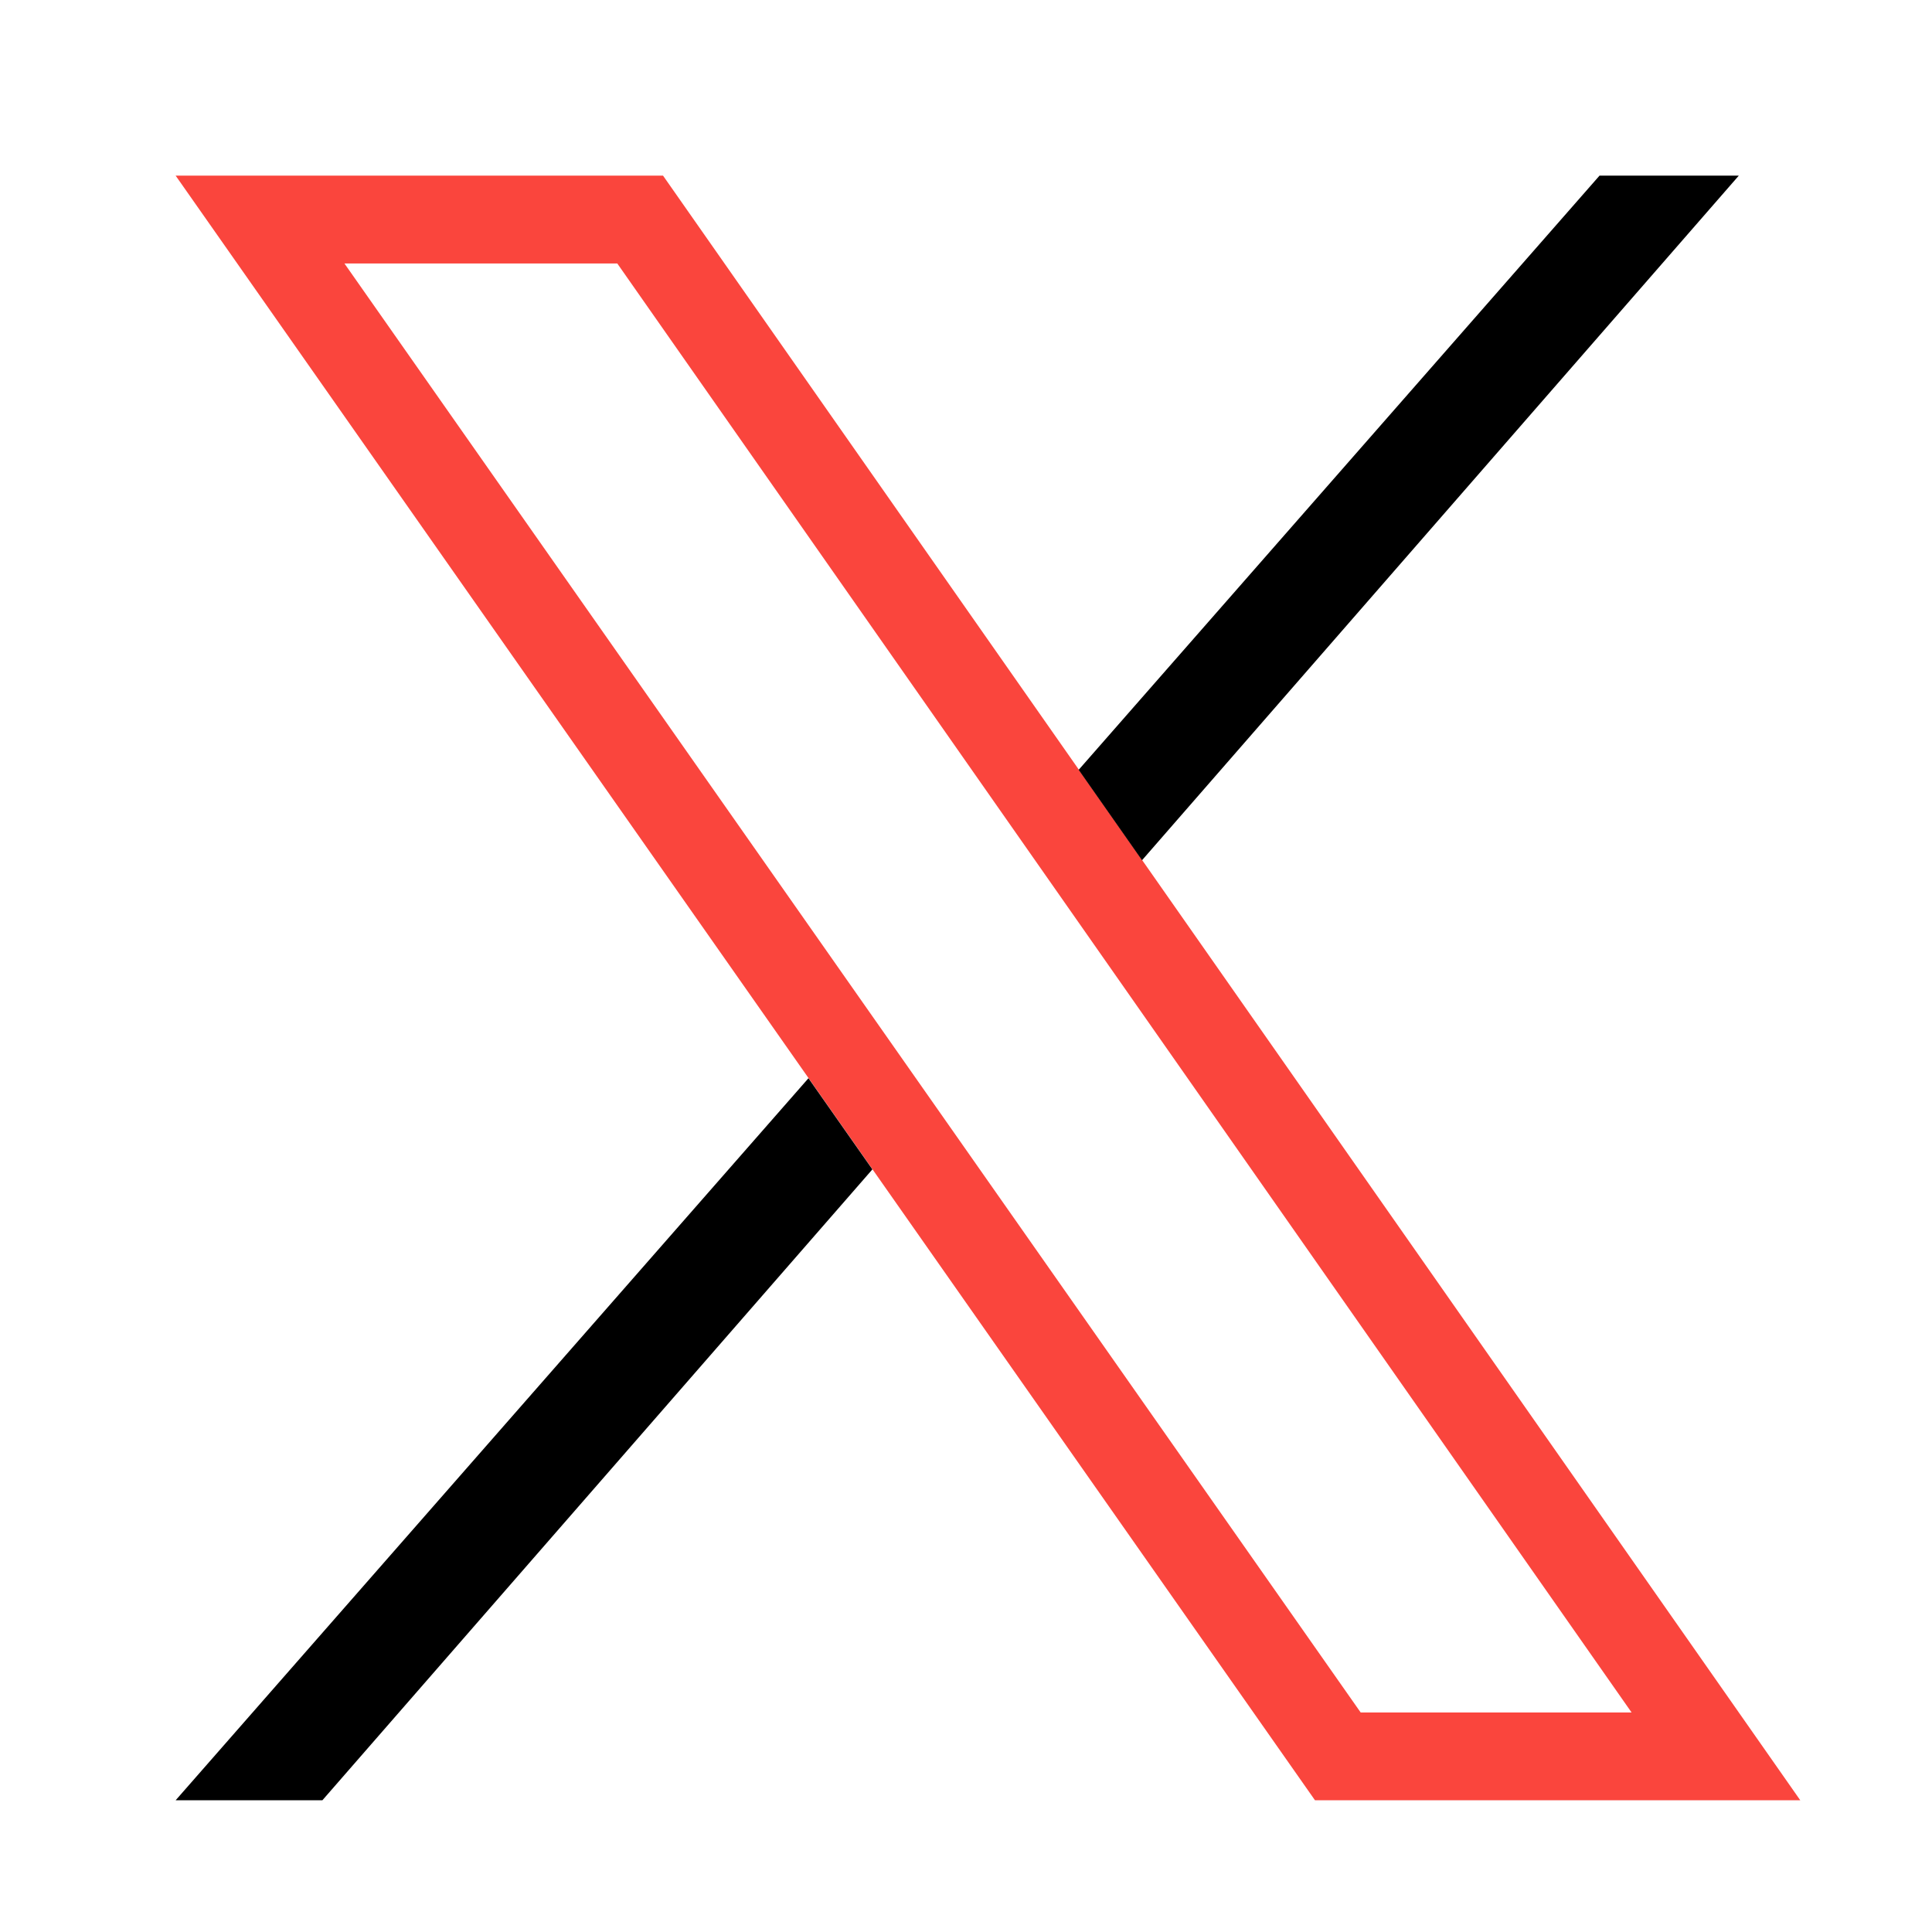 <svg xmlns="http://www.w3.org/2000/svg" width="22" height="22"><g data-name="Group 2"><g data-name="Group 1" fill="none"><g data-name="Path 1"><path d="M2 2h5.55l12.949 18.5h-5.525z"/><path d="M3.922 3l11.572 16.5h3.085L7.029 3H3.922M2 2h5.55L20.5 20.5h-5.526L2 2z" fill="#fa453d"/></g><g data-name="Subtraction 1"><path d="M3.671 20.5H2l7.206-8.222.728 1.038L3.671 20.5zM13 9.795l-.719-1.028L18.214 2H19.8L13 9.794z"/><path d="M3.671 20.5H2l7.206-8.222.728 1.038L3.671 20.5zm9.333-10.705l-.001-.001-.72-1.028L18.214 2H19.8l-6.795 7.795z" fill="#000"/></g></g></g></svg>